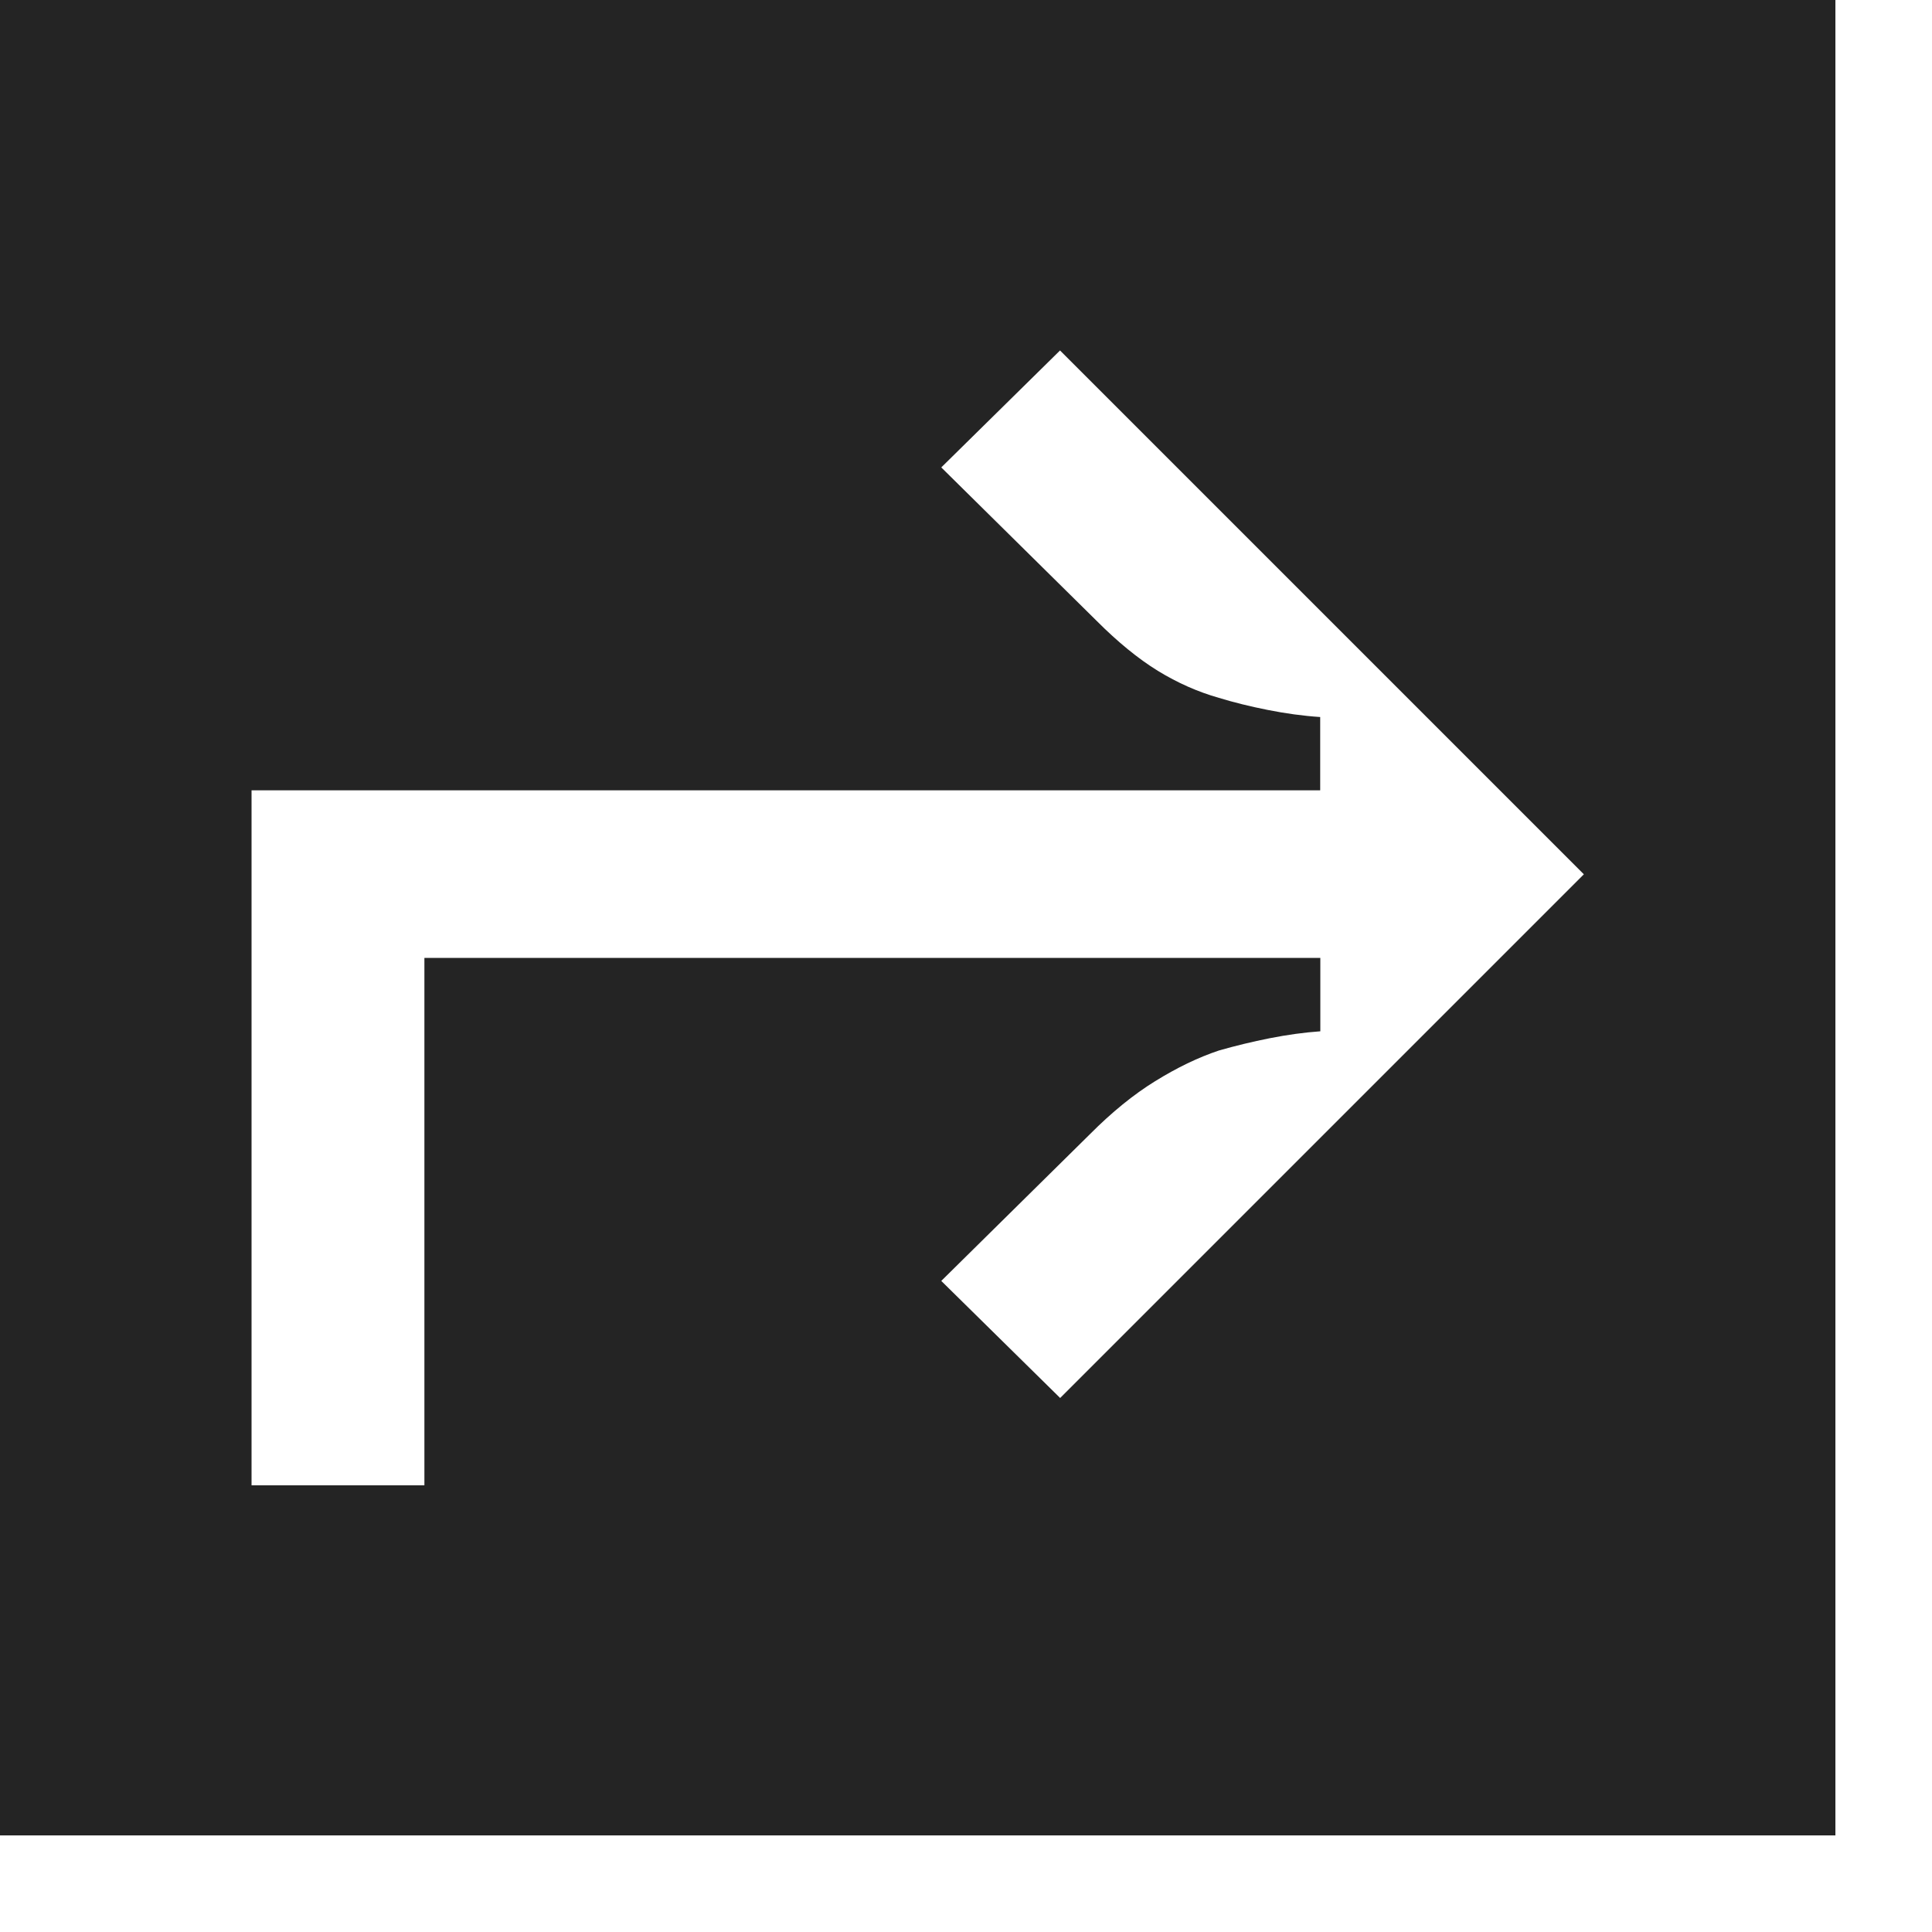<svg width="15" height="15" viewBox="0 0 15 15" fill="none" xmlns="http://www.w3.org/2000/svg">
<path d="M0 0V14.25H14.25V0H0ZM8.23 10.853L7.308 9.945L8.461 8.807C8.632 8.635 8.802 8.497 8.969 8.394C9.137 8.29 9.302 8.21 9.464 8.156C9.59 8.12 9.721 8.088 9.857 8.061C9.994 8.034 10.124 8.016 10.251 8.007V7.437H3.295V11.532H1.953V6.136H10.25V5.567C10.114 5.558 9.979 5.539 9.843 5.512C9.707 5.485 9.581 5.454 9.463 5.418C9.301 5.372 9.142 5.302 8.989 5.208C8.835 5.113 8.678 4.984 8.515 4.821L7.308 3.629L8.23 2.721L12.297 6.788L8.23 10.855V10.853Z" fill="#242424"/>
</svg>

